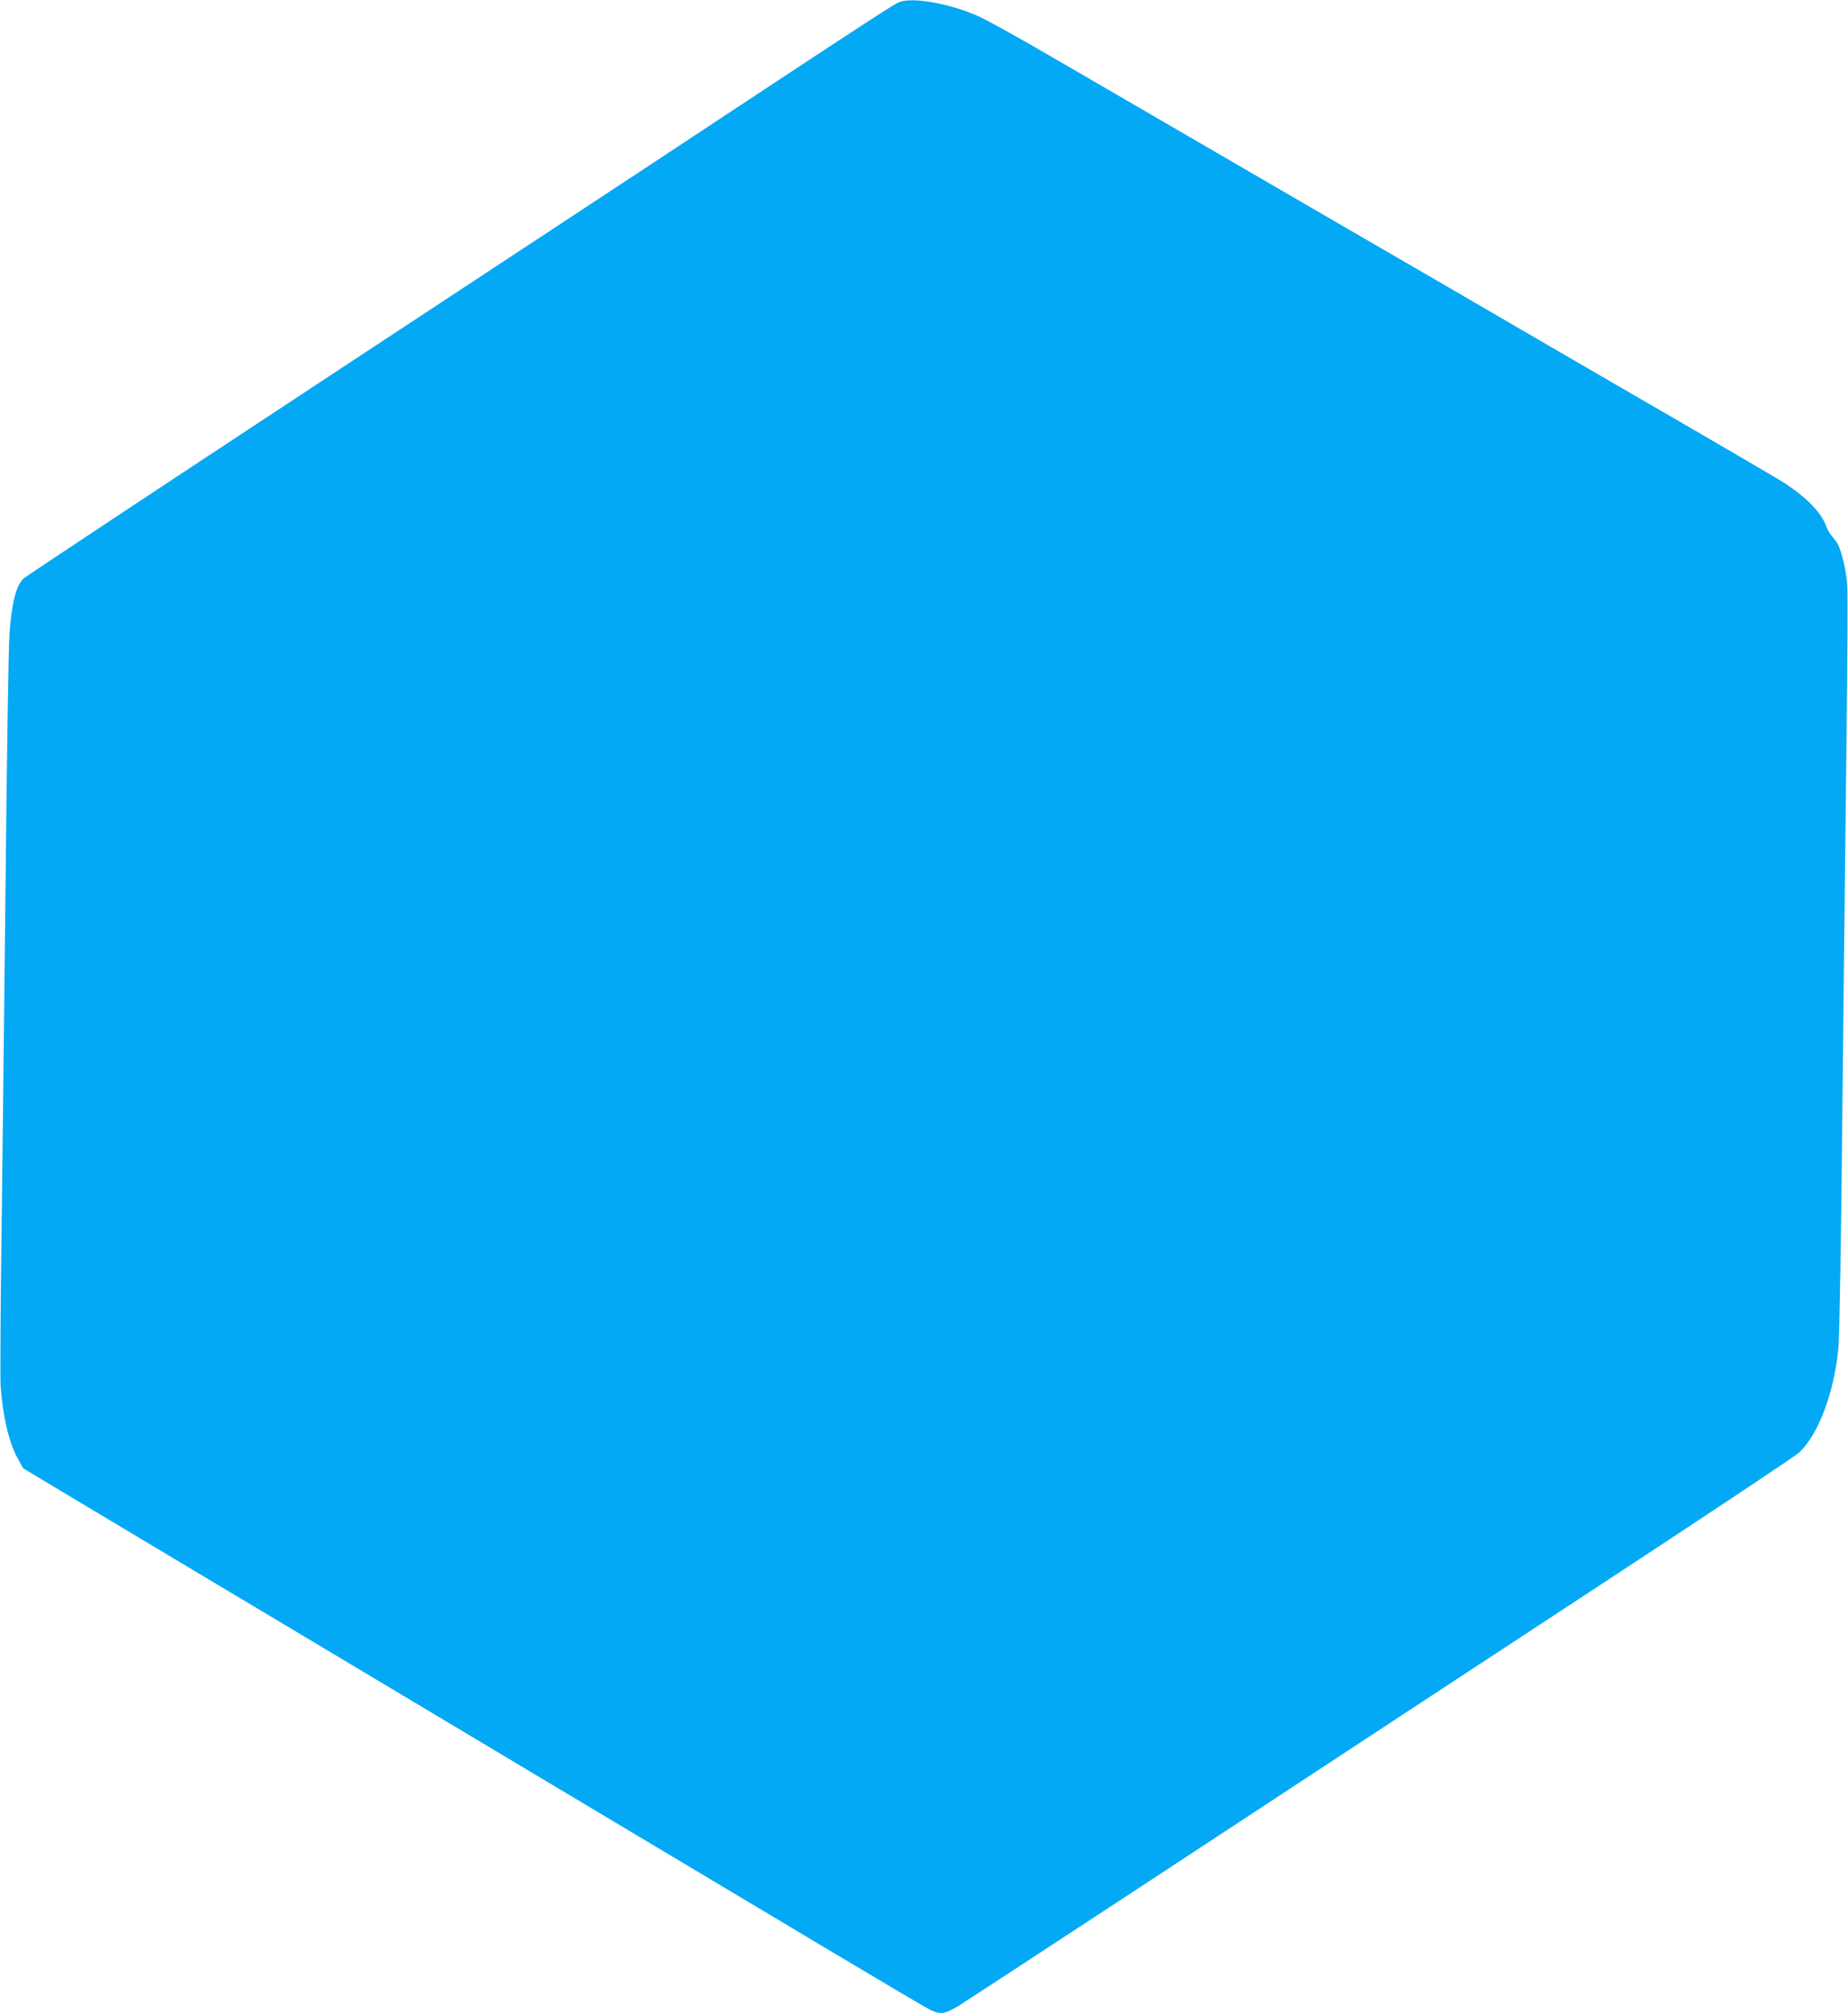 <?xml version="1.0" standalone="no"?>
<!DOCTYPE svg PUBLIC "-//W3C//DTD SVG 20010904//EN"
 "http://www.w3.org/TR/2001/REC-SVG-20010904/DTD/svg10.dtd">
<svg version="1.0" xmlns="http://www.w3.org/2000/svg"
 width="1175pt" height="1280pt" viewBox="0 0 1175 1280"
 preserveAspectRatio="xMidYMid meet">
<g transform="translate(0,1280) scale(0.1,-0.1)"
fill="#03a9f4" stroke="none">
<path d="M5718 12787 c-33 -13 -209 -127 -1110 -722 -125 -82 -341 -225 -480
-317 -139 -91 -1083 -713 -2098 -1381 -1015 -668 -1860 -1228 -1879 -1244 -48
-42 -78 -159 -91 -358 -6 -82 -17 -809 -25 -1615 -9 -806 -20 -1825 -26 -2265
-6 -440 -8 -843 -5 -895 13 -191 52 -360 109 -463 l34 -62 885 -530 c488 -291
1090 -652 1340 -801 448 -268 1587 -949 2843 -1699 358 -214 671 -399 697
-412 68 -33 94 -29 184 25 43 27 709 462 1479 968 770 506 1945 1278 2610
1714 666 437 1229 812 1252 833 124 113 225 382 252 667 7 67 18 725 26 1580
9 806 20 1854 26 2330 6 476 8 902 4 947 -6 83 -35 204 -59 252 -8 14 -25 37
-37 51 -13 14 -30 44 -38 65 -29 85 -127 185 -271 278 -30 19 -291 172 -580
340 -289 167 -790 458 -1115 647 -324 189 -727 423 -895 520 -168 97 -613 356
-990 575 -377 219 -858 499 -1069 621 -210 123 -424 241 -475 263 -183 80
-411 120 -498 88z"/>
</g>
</svg>
